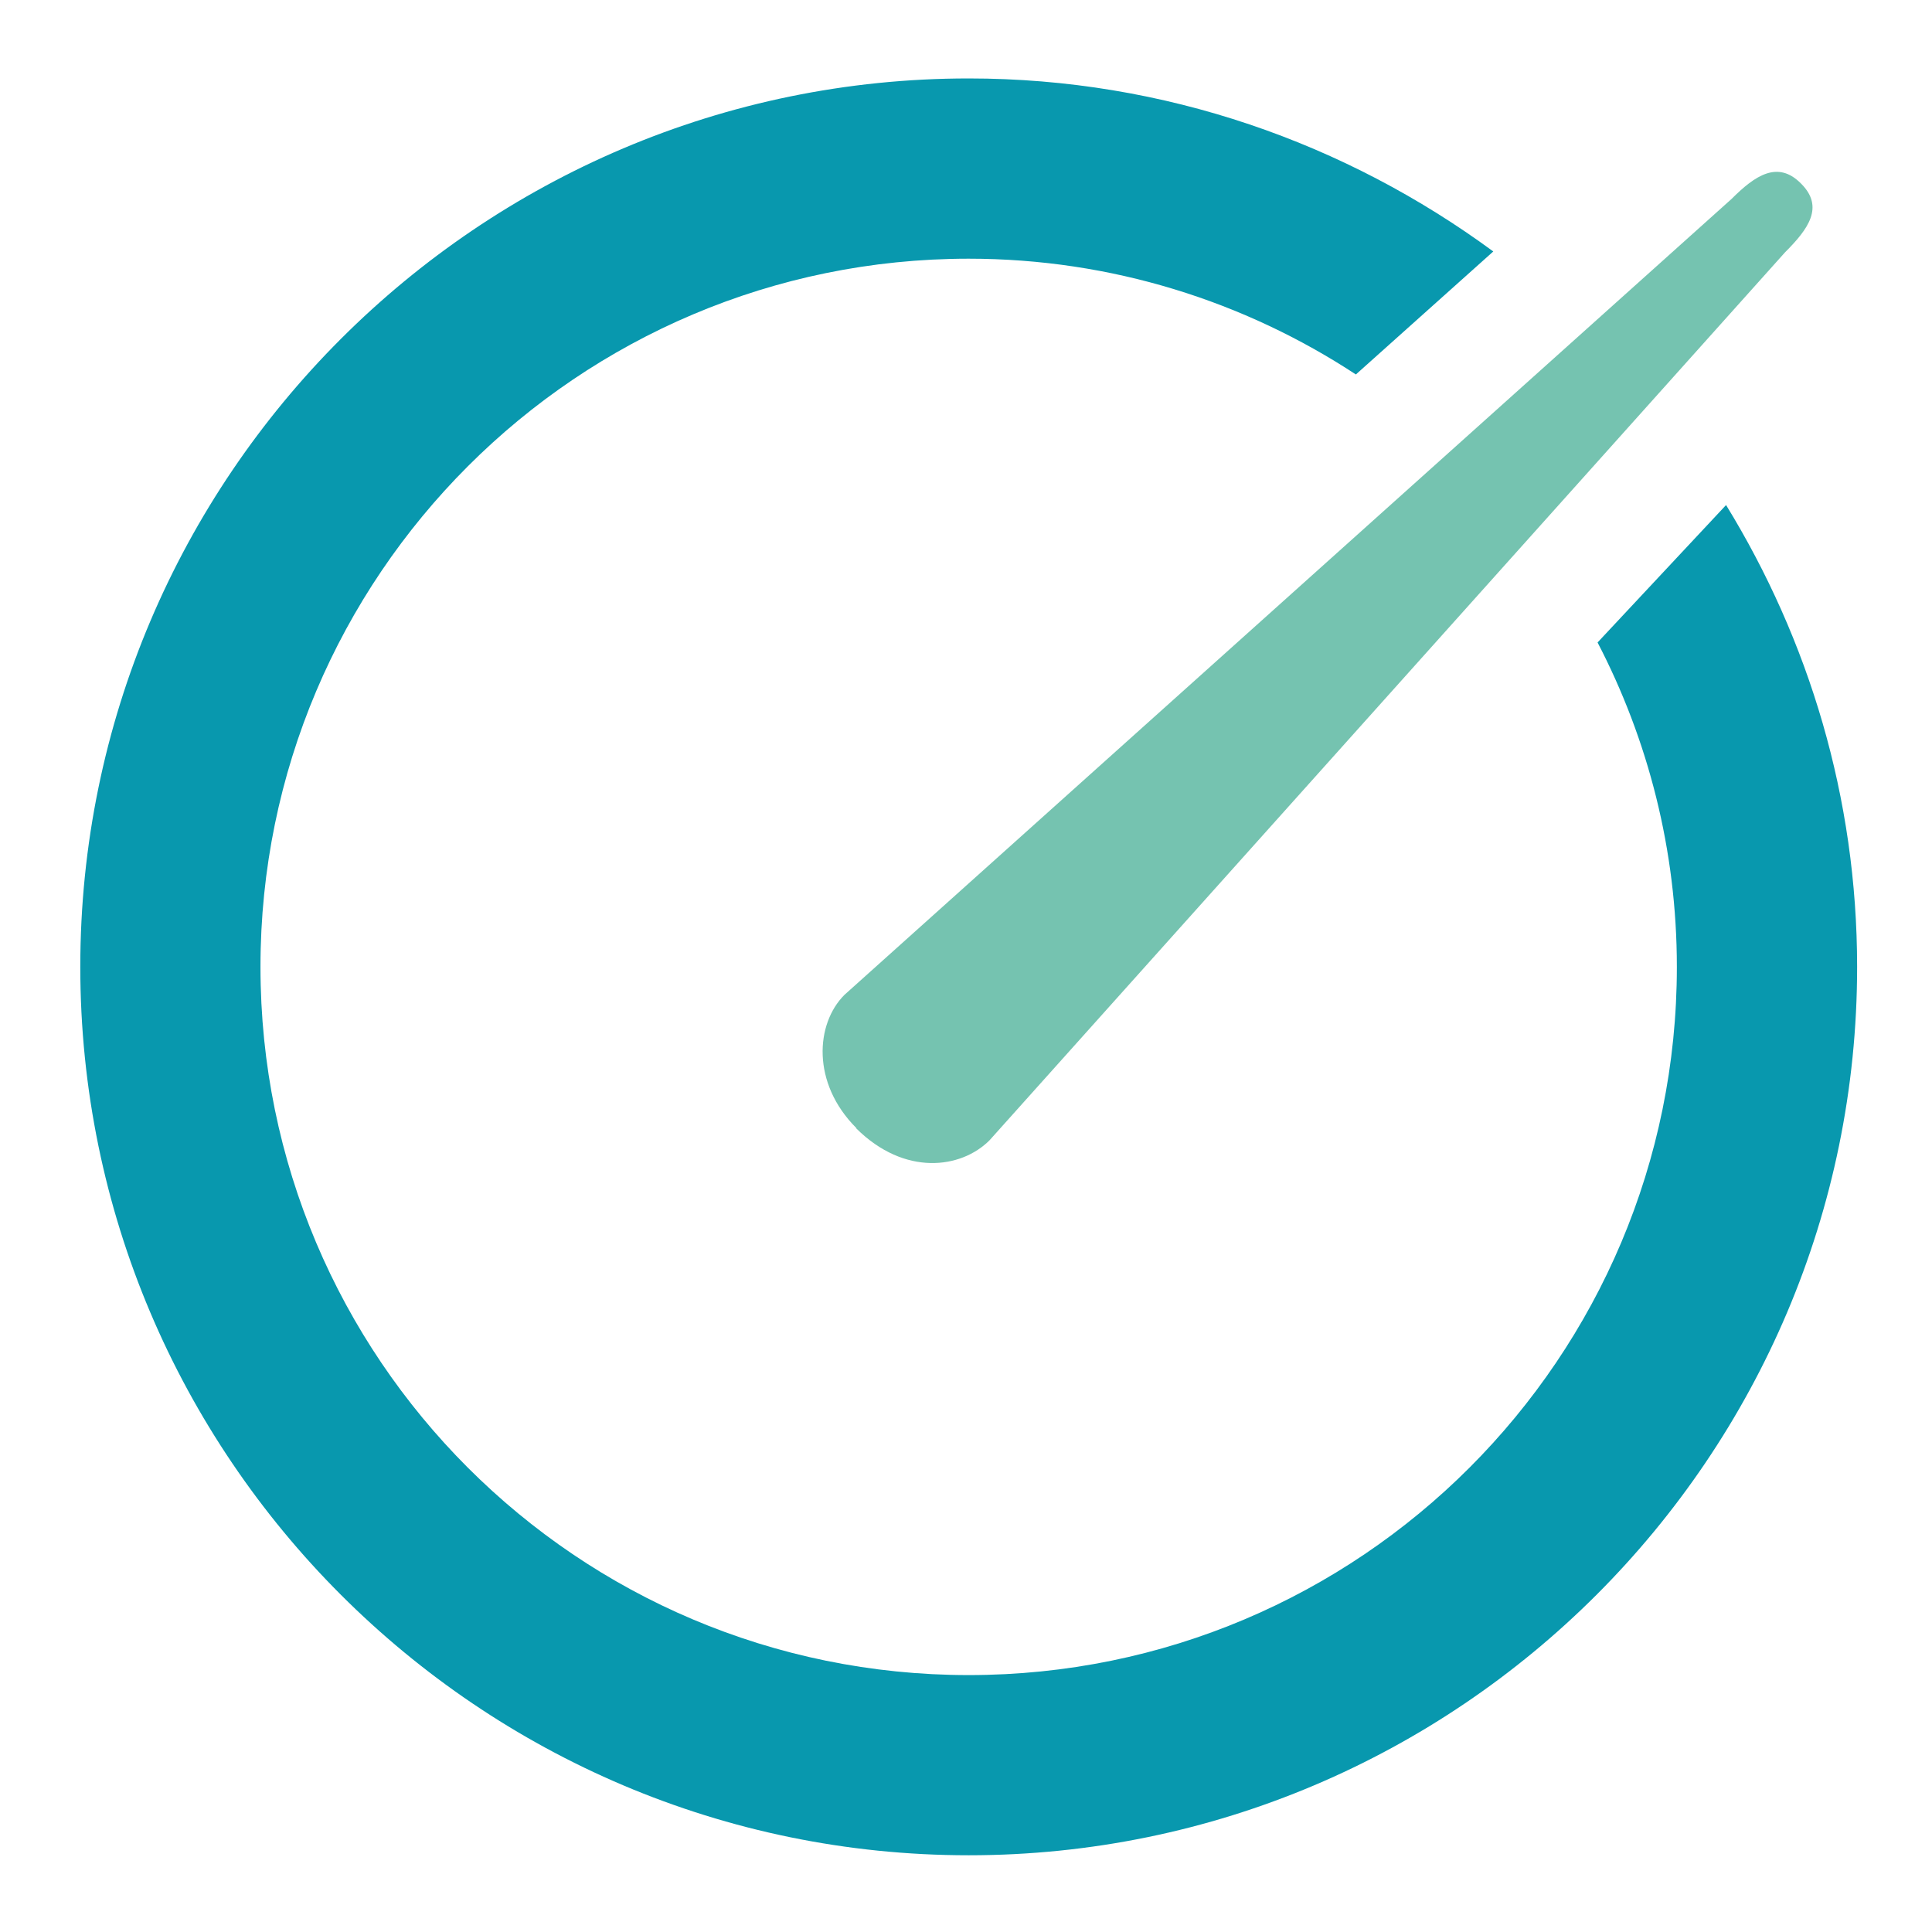 <svg xmlns="http://www.w3.org/2000/svg" version="1.1" xmlns:xlink="http://www.w3.org/1999/xlink" xmlns:svgjs="http://svgjs.dev/svgjs" width="500" height="500"><svg id="SvgjsSvg1035" xmlns="http://www.w3.org/2000/svg" viewBox="0 0 500 500"><defs><style>.cls-1{fill:#75c3b0;fill-rule:evenodd;}.cls-2{fill:#0898ae;}</style></defs><g id="SvgjsG1034"><path class="cls-2" d="M446.7,130.71l-33.25,35.56c13.06,25.13,20.52,53.67,20.52,83.96,0,101.19-81.98,183.28-183.28,183.28s-183.28-82.09-183.28-183.28S149.51,66.95,250.7,66.95c36.98,0,71.44,11.08,100.2,29.96l35.56-31.83c-38.08-27.99-84.94-44.78-135.76-44.78-126.76,0-229.92,103.16-229.92,229.92s103.16,229.92,229.92,229.92,229.92-103.16,229.92-229.92c0-43.79-12.51-84.61-33.91-119.51Z"></path><path class="cls-1" d="M221.61,291.93h0c-11.63-11.63-10.54-27-3.07-34.46L448.13,51.48c6.04-6.04,11.96-10.1,18-3.95h0c6.04,6.04,1.87,11.74-4.17,17.78l-205.88,229.81c-7.35,7.35-21.95,9.33-34.46-3.07v-.11Z"></path></g></svg><style>@media (prefers-color-scheme: light) { :root { filter: none; } }
@media (prefers-color-scheme: dark) { :root { filter: none; } }
</style></svg>